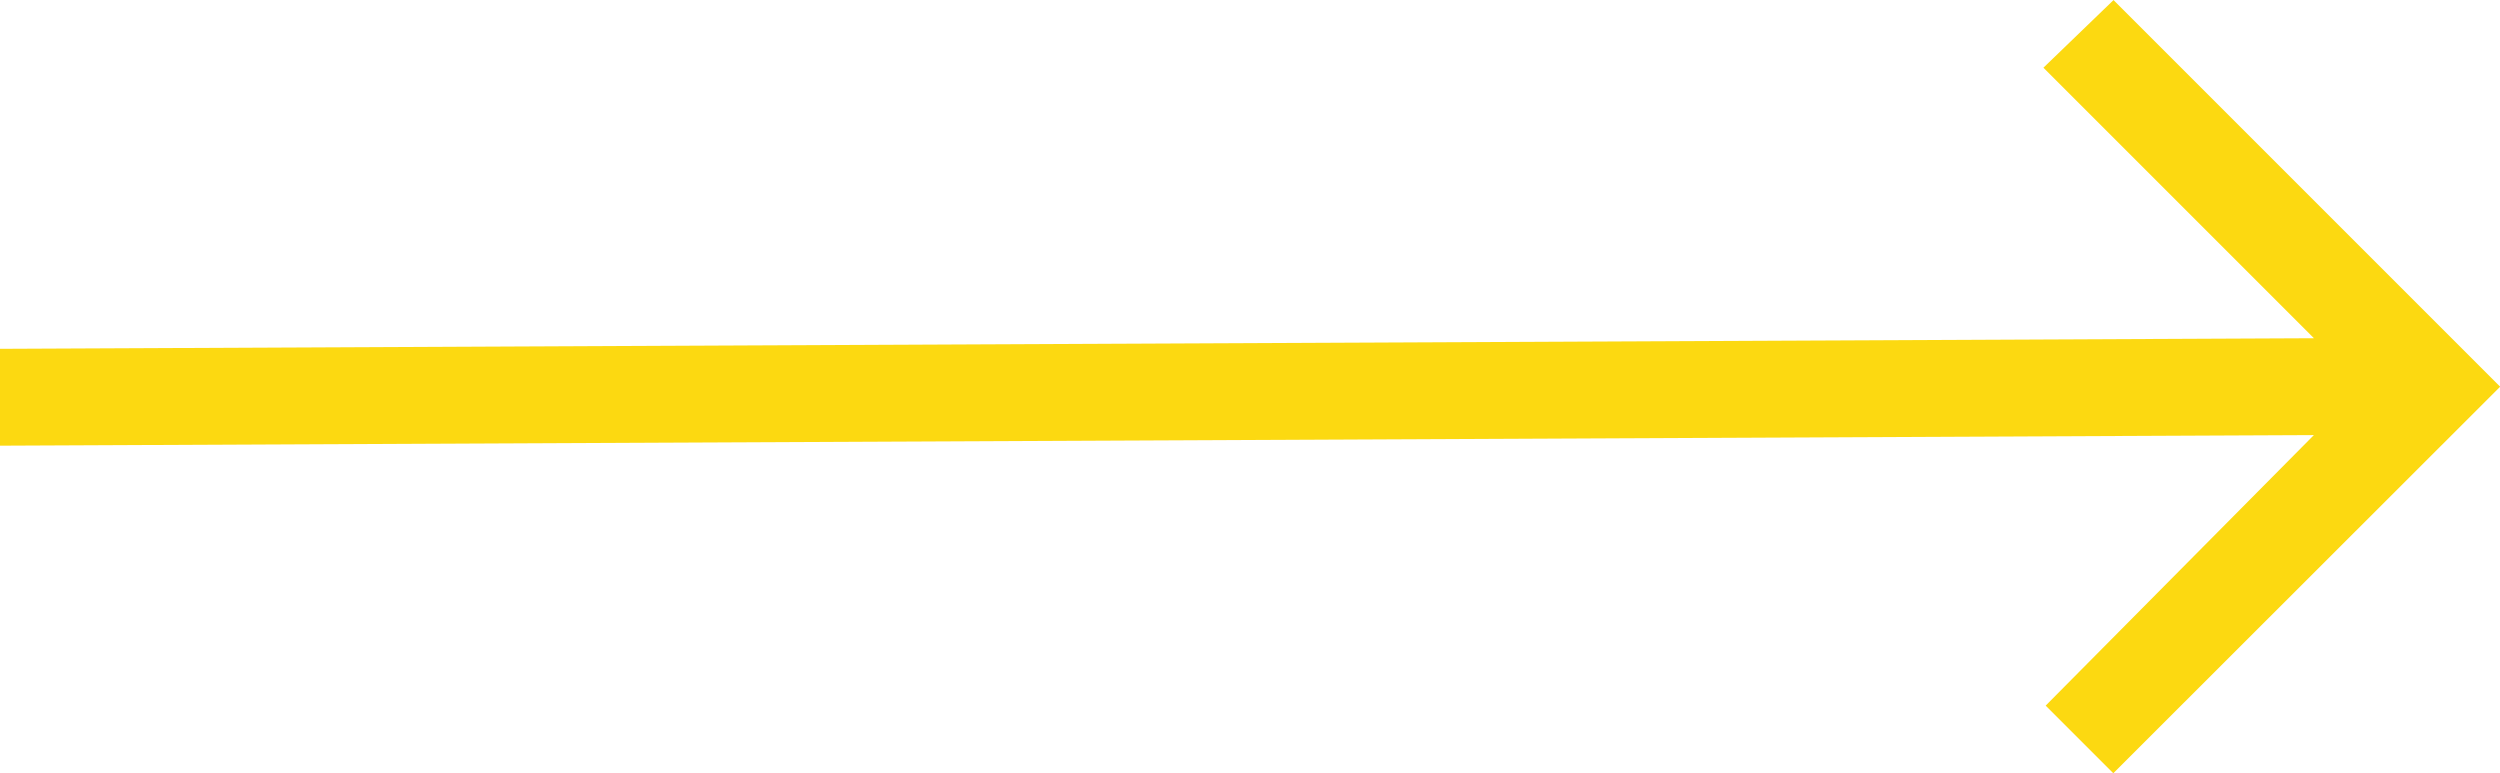 <svg xmlns="http://www.w3.org/2000/svg" width="33.269" height="10.29" viewBox="0 0 33.269 10.29">
  <path id="pfeile-icon" d="M5.977,10.619l30.793-.141-3.6-3.6.933-.9,5.145,5.145L34.1,16.267l-.9-.9,3.569-3.6-30.793.141V10.619Z" transform="translate(-5.977 -5.977)" fill="#fcd911"/>
</svg>
